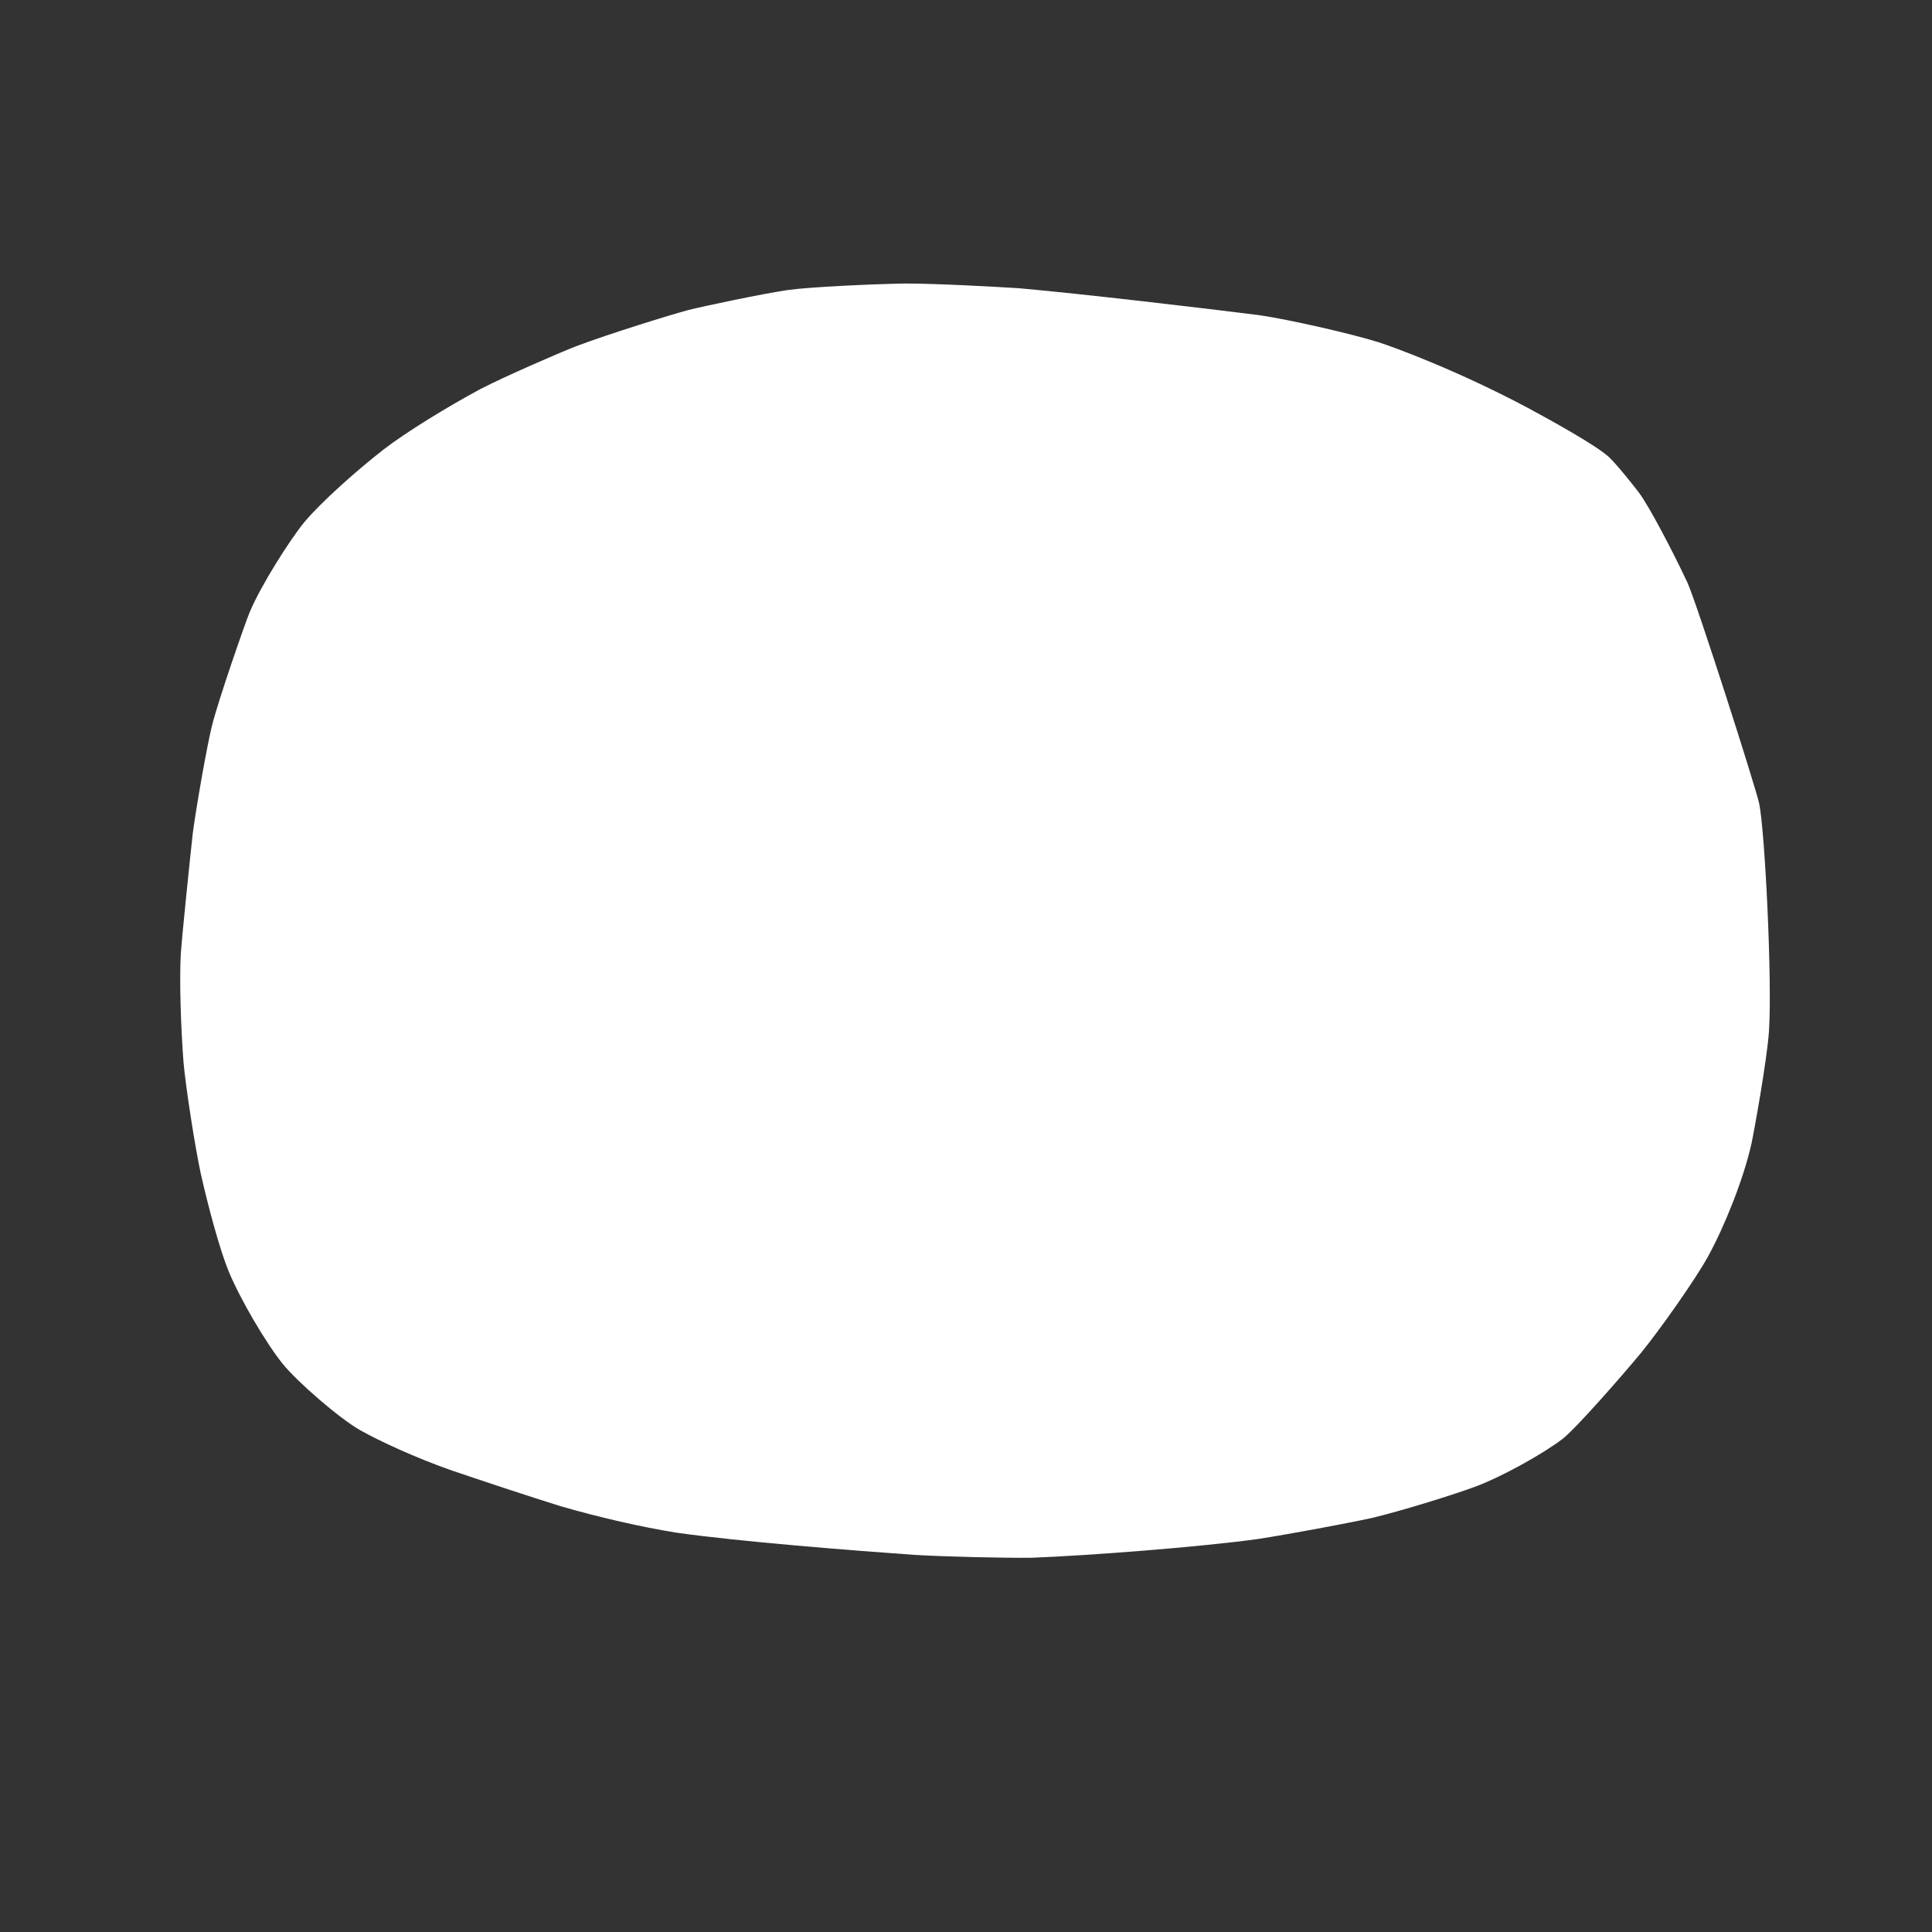 <?xml version="1.0" encoding="UTF-8" standalone="no"?>
<!DOCTYPE svg PUBLIC "-//W3C//DTD SVG 1.1//EN" "http://www.w3.org/Graphics/SVG/1.1/DTD/svg11.dtd">
<svg width="500.00" height="500.00" viewBox="0.00 0.00 500.00 500.00" xmlns="http://www.w3.org/2000/svg" xmlns:xlink="http://www.w3.org/1999/xlink" preserveAspectRatio="none">
<rect x="0.00" y="0.00" width="500.00" height="500.00" fill="#333333" stroke="none"/>
<g stroke-linecap="round">
<path d="M356.73,88.56 C349.66,86.34 333.90,82.76 326.01,81.58 C311.01,79.68 280.07,76.05 263.78,74.60 C256.77,74.16 242.67,73.39 234.31,73.37 C225.98,73.51 209.69,74.24 203.88,75.06 C197.70,75.95 181.87,79.27 178.10,80.25 C174.23,81.26 157.63,86.36 148.96,89.66 C144.12,91.56 130.73,97.39 124.38,100.66 C115.47,105.45 105.14,111.83 99.27,116.33 C92.03,121.96 82.98,130.10 78.84,135.04 C75.15,139.48 67.53,151.48 64.63,158.40 C63.42,161.30 56.62,180.84 54.88,187.73 C53.45,193.46 50.65,209.77 49.90,215.57 C48.99,223.77 47.01,243.35 46.81,246.51 C46.37,253.86 46.84,266.17 47.49,274.89 C48.10,281.61 50.38,296.23 51.91,303.51 C54.04,312.98 56.98,323.70 59.21,329.10 C62.23,336.35 68.76,347.46 73.12,352.91 C77.01,357.71 87.81,367.05 93.12,370.08 C98.36,373.05 107.68,377.29 116.46,380.40 C123.53,382.81 137.51,387.47 145.11,389.81 C154.99,392.68 165.84,395.16 174.97,396.64 C191.38,398.98 221.22,401.32 236.65,402.40 C244.69,402.87 259.86,403.24 267.12,403.14 C281.37,402.60 310.37,400.40 325.59,398.29 C333.30,397.09 347.94,394.39 354.99,392.86 C363.10,390.92 376.75,386.66 382.24,384.58 C388.74,382.11 399.20,376.35 404.36,372.41 C407.81,369.75 419.66,356.20 424.70,350.12 C429.71,343.98 438.73,331.15 442.01,325.23 C446.25,317.51 451.23,305.20 453.29,295.91 C453.86,293.31 457.34,274.24 457.82,266.71 C458.65,253.44 456.77,215.25 455.28,207.98 C454.42,203.88 439.18,156.21 436.68,150.71 C432.67,142.20 426.82,131.10 424.23,127.59 C423.13,126.10 418.38,120.14 416.43,118.32 C413.05,115.19 401.10,108.64 395.46,105.59 C377.24,95.89 360.71,89.82 356.73,88.56 Z" fill="white" stroke="none" stroke-width="0" stroke-opacity="0" stroke-linejoin="round"/>
</g>
</svg>
